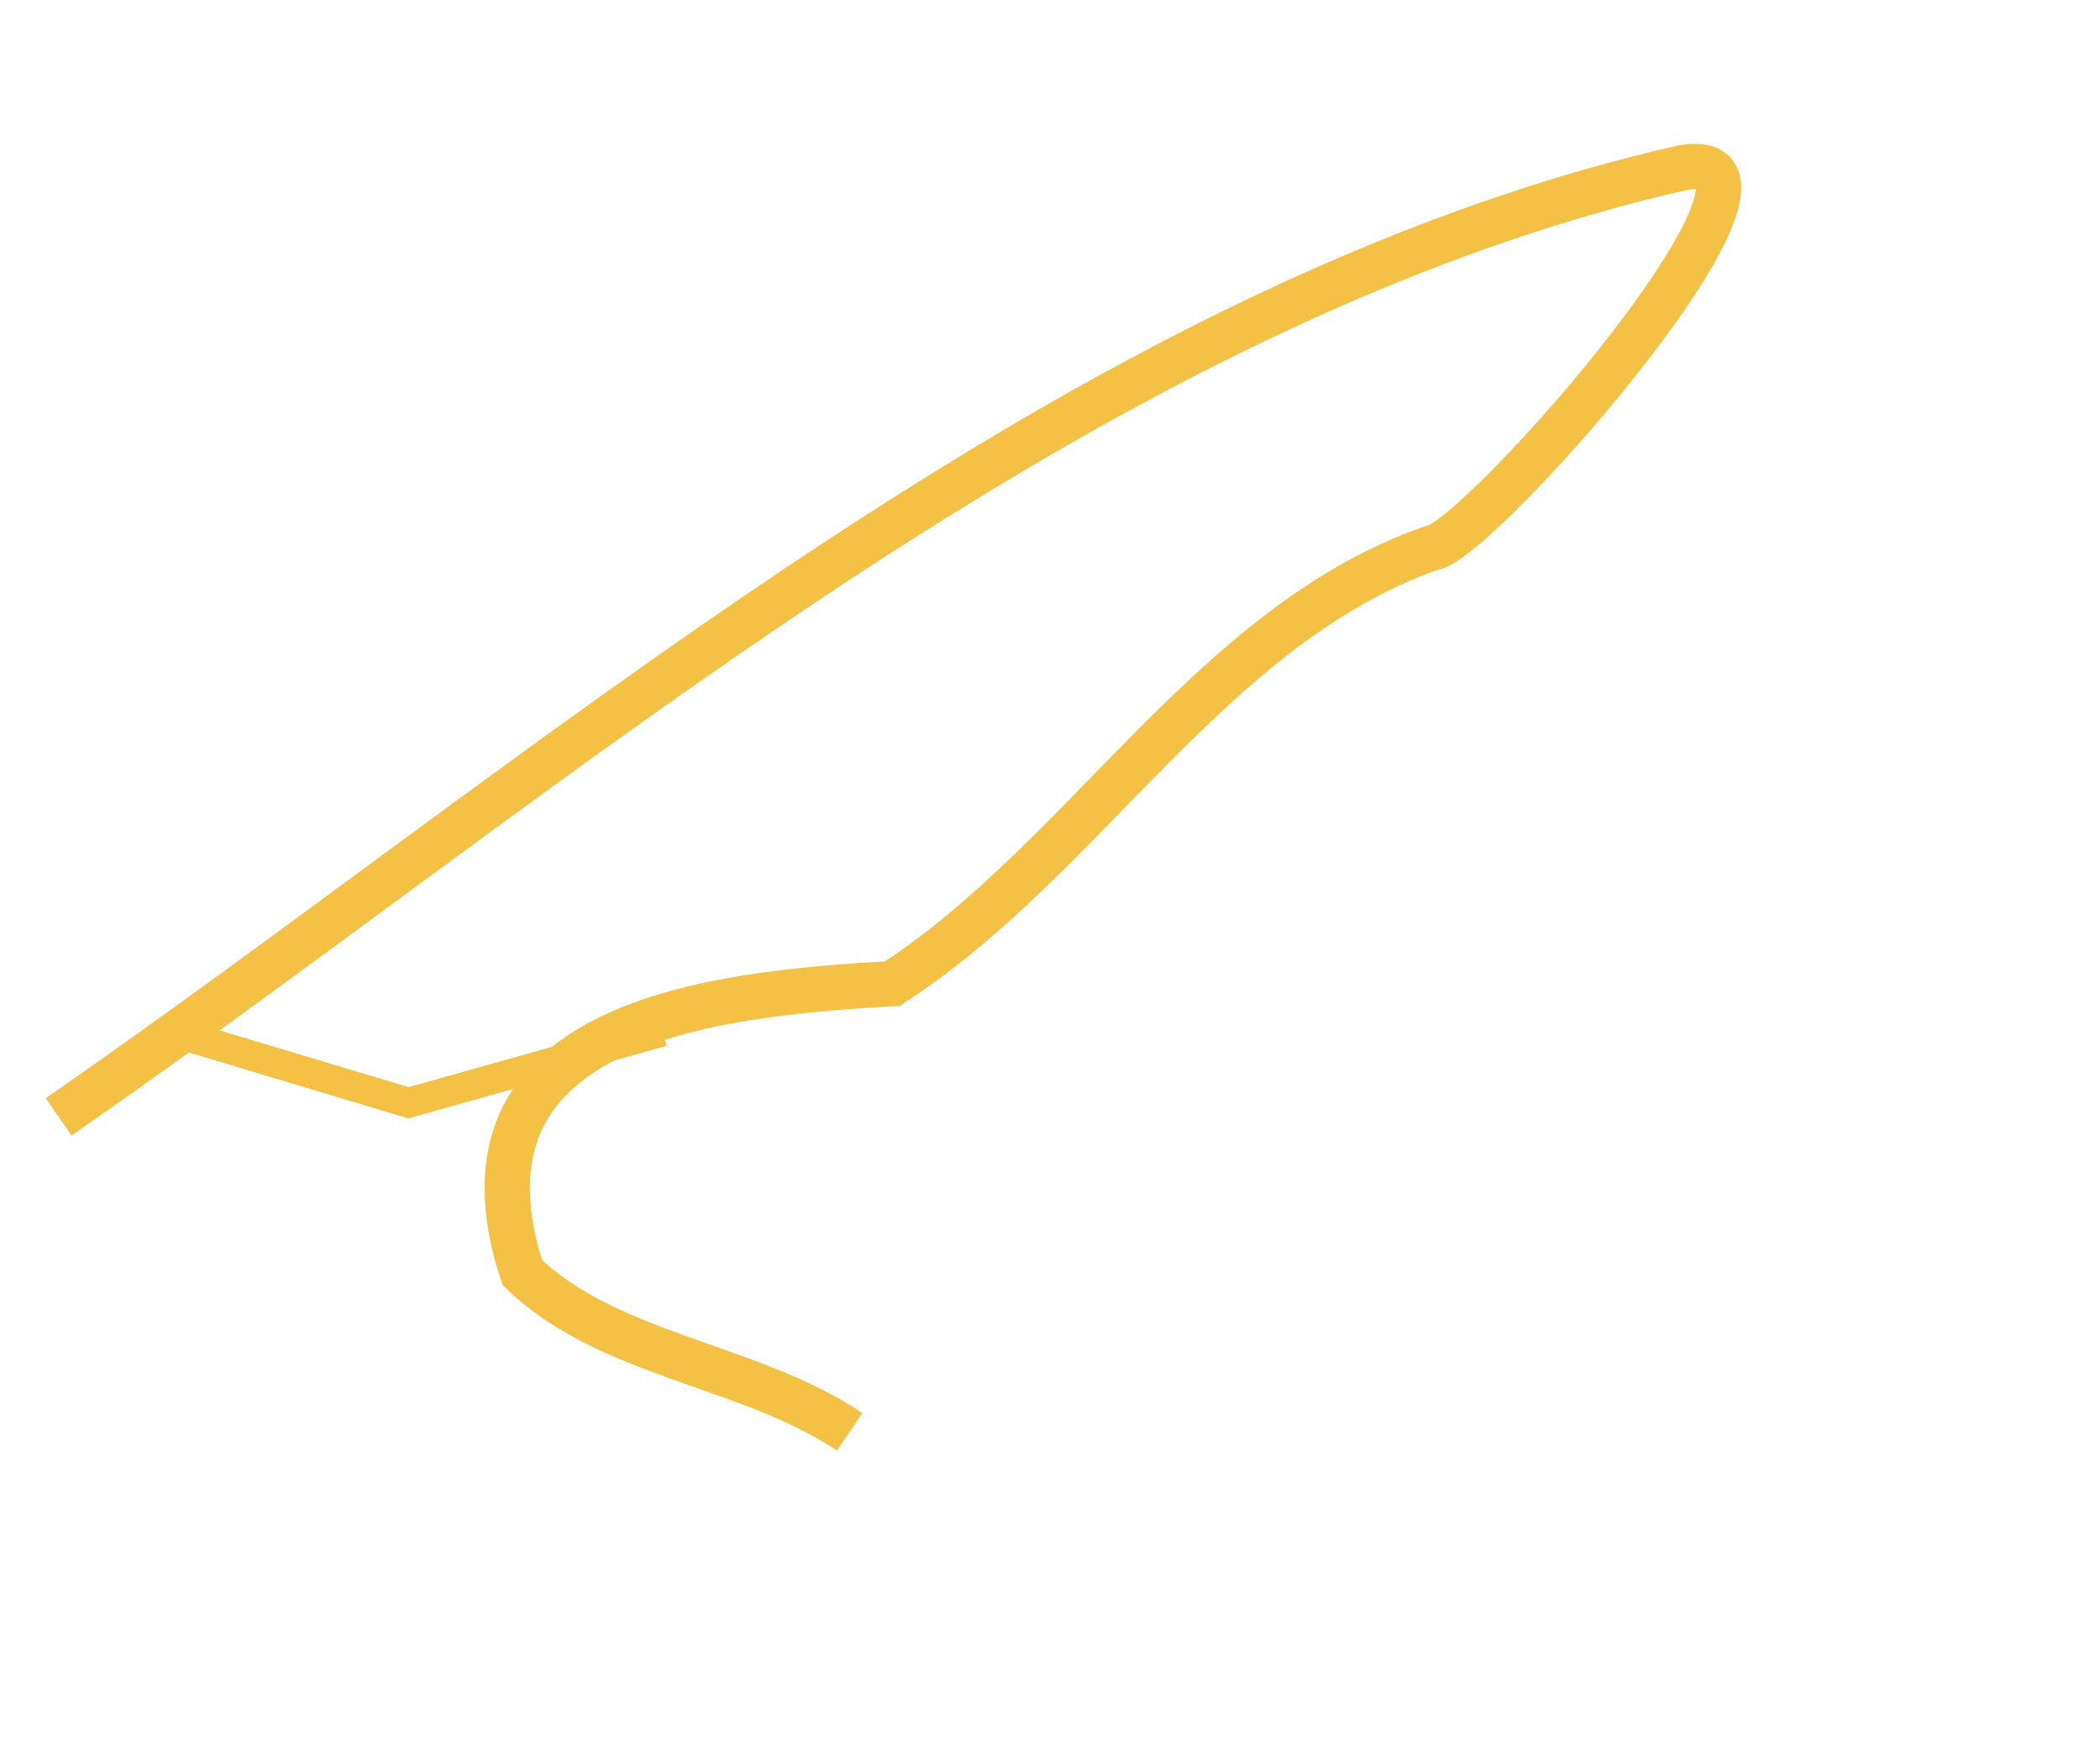 <svg xmlns="http://www.w3.org/2000/svg" fill="none" viewBox="0 0 70 58" height="58" width="70">
<g clip-path="url(#clip0_17033_34009)">
<path stroke-miterlimit="10" stroke-width="1.51" stroke="#F4C145" d="M1.955 37.22C14.067 28.83 26.586 18.334 40.263 11.456C45.258 8.946 50.415 6.916 55.761 5.663C61.513 4.159 49.251 18.161 47.716 18.262C40.376 20.838 36.155 28.634 29.744 32.781C23.7 33.125 14.689 34.054 17.405 42.406C20.275 45.188 25.002 45.481 28.321 47.717"></path>
<path stroke-miterlimit="10" stroke="#F4C145" d="M6.151 34.511L13.614 36.752L22.086 34.37"></path>
</g>
<defs>
<clipPath id="clip0_17033_34009">
<rect transform="translate(0 34.207) rotate(-31.753)" fill="white" height="27" width="65"></rect>
</clipPath>
</defs>
</svg>
